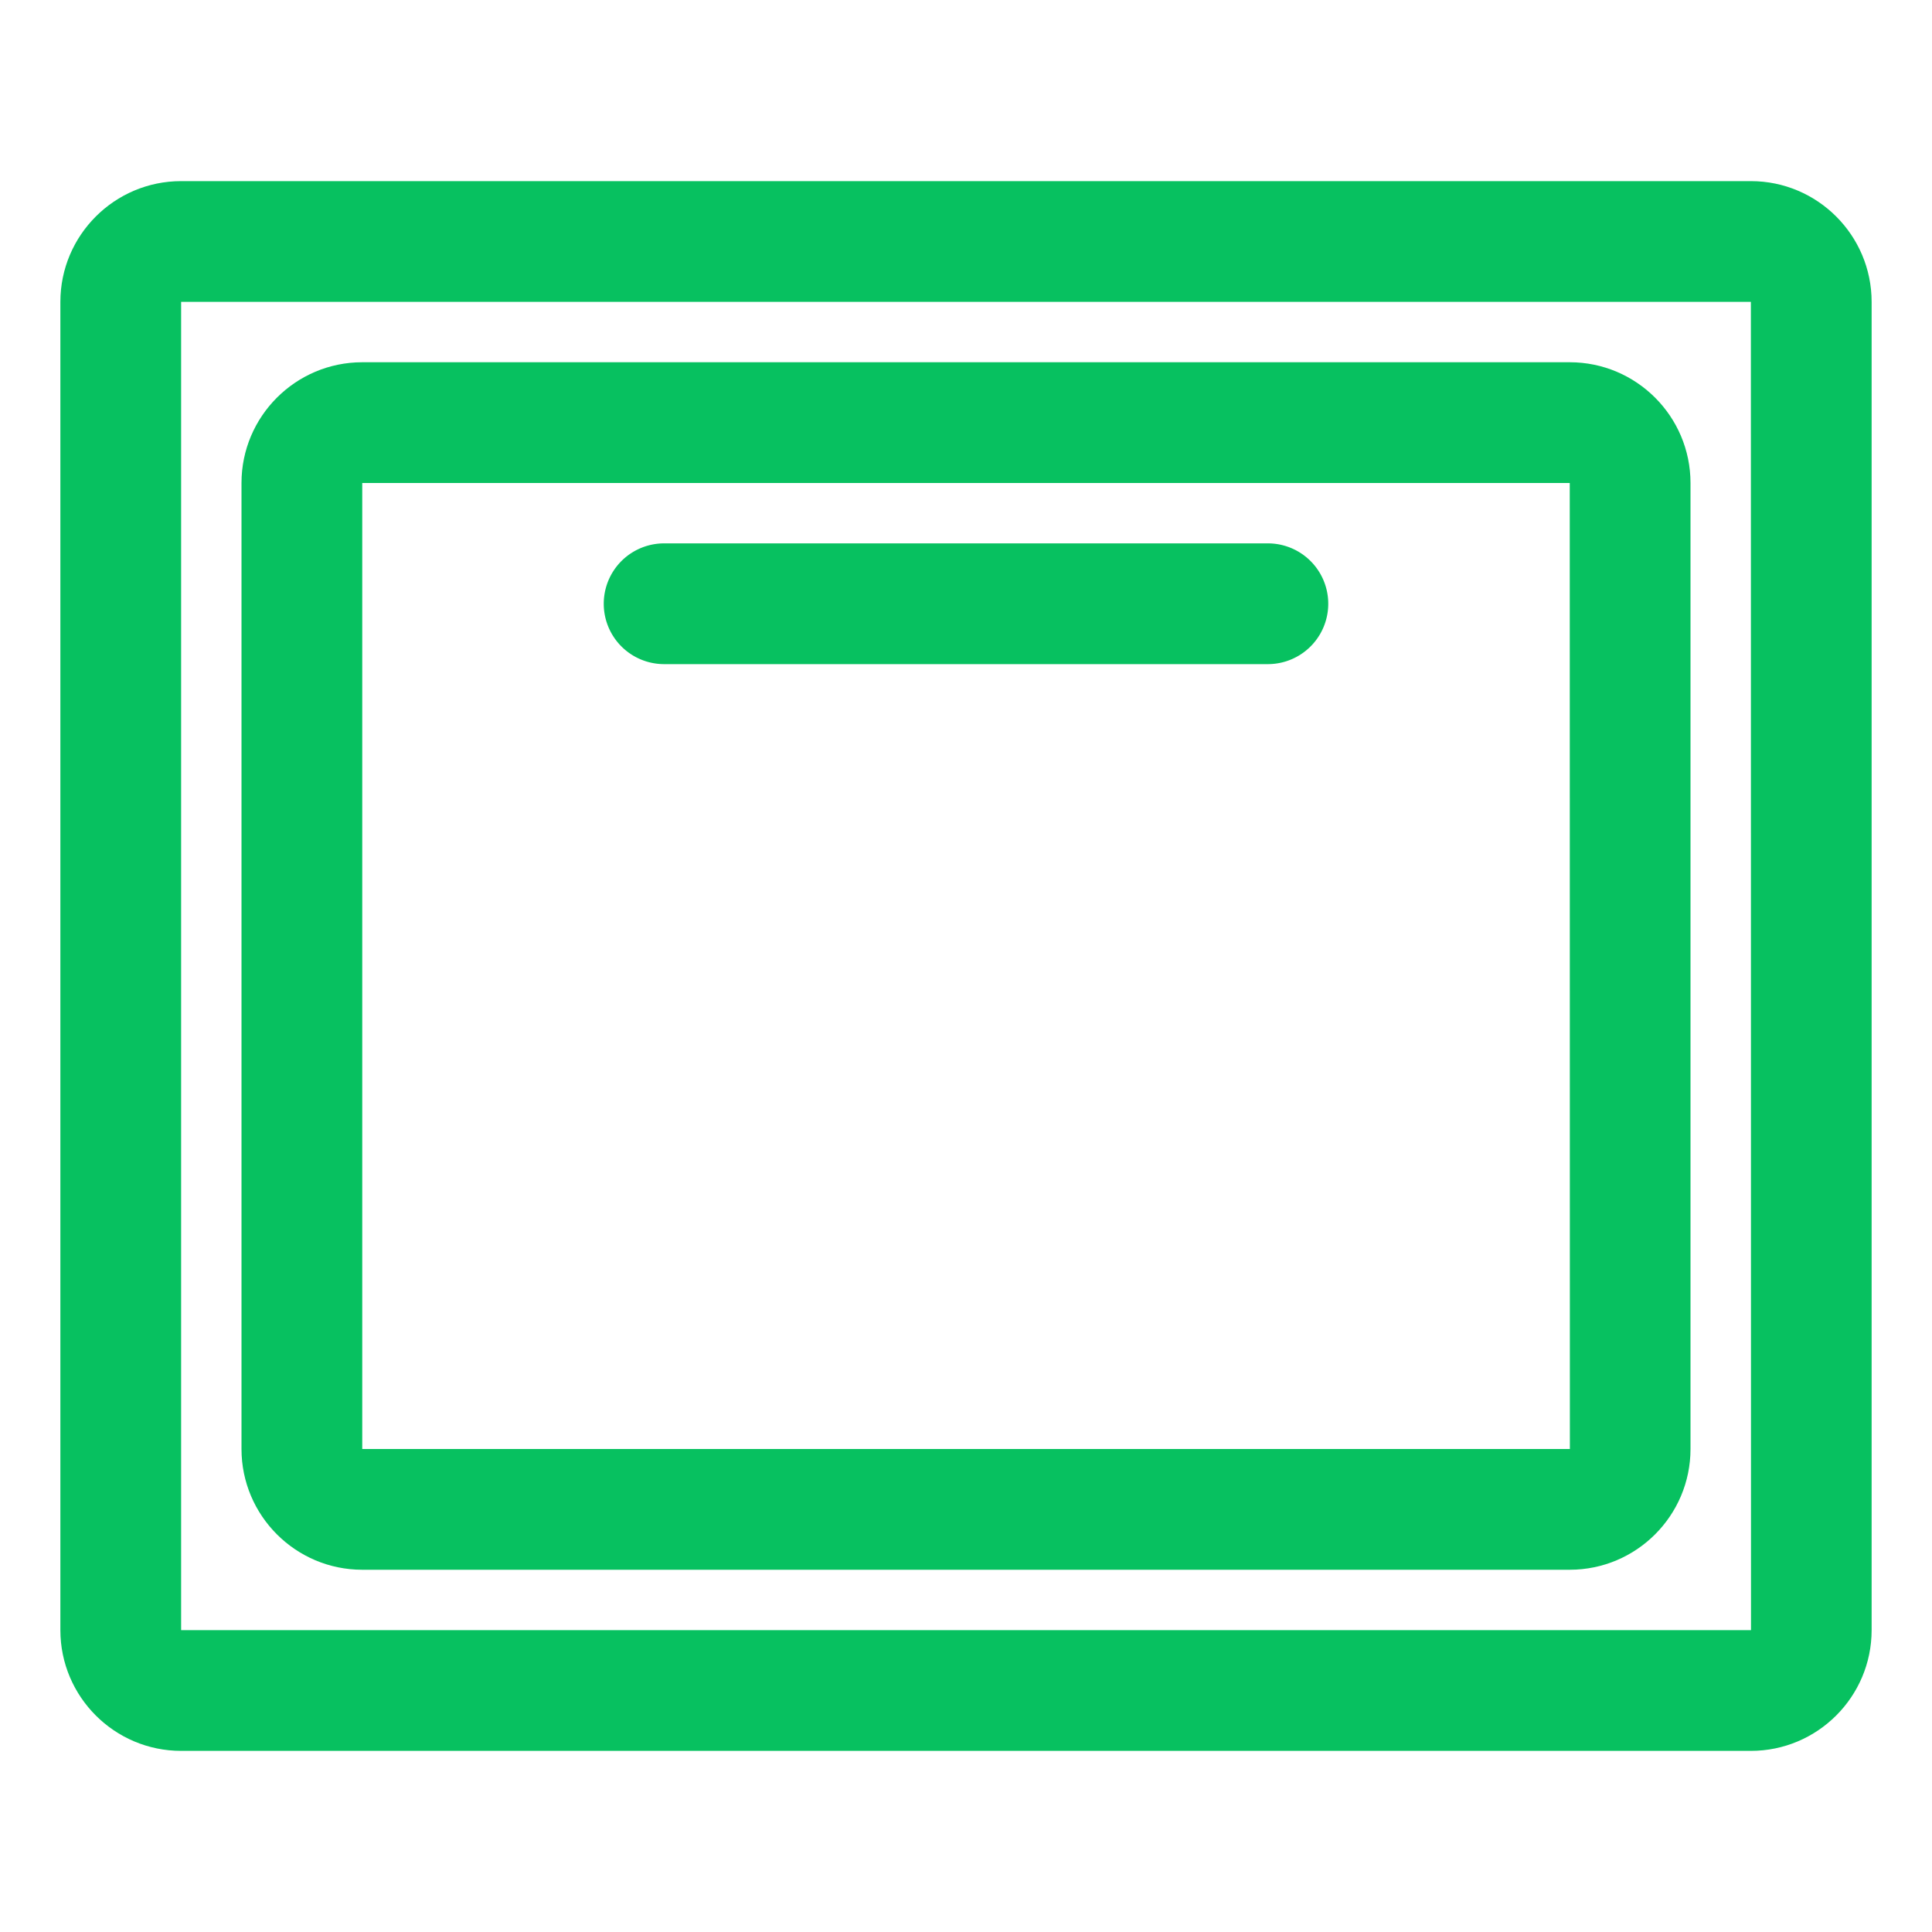 <?xml version="1.0" standalone="no"?><!DOCTYPE svg PUBLIC "-//W3C//DTD SVG 1.1//EN" "http://www.w3.org/Graphics/SVG/1.1/DTD/svg11.dtd"><svg t="1588125713142" class="icon" viewBox="0 0 1024 1024" version="1.1" xmlns="http://www.w3.org/2000/svg" p-id="2449" xmlns:xlink="http://www.w3.org/1999/xlink" width="1024" height="1024"><defs><style type="text/css"></style></defs><path d="M928 96H96c-35.296 0-64 28.704-64 64v704c0 35.296 28.704 64 64 64h832c35.296 0 64-28.704 64-64V160c0-35.296-28.704-64-64-64zM96 864V160h832l0.064 704H96z" fill="#07c160" p-id="2450"></path><path d="M832 192H192c-35.296 0-64 28.704-64 64v512c0 35.296 28.704 64 64 64h640c35.296 0 64-28.704 64-64V256c0-35.296-28.704-64-64-64zM192 768V256h640l0.064 512H192z" fill="#07c160" p-id="2451"></path><path d="M672 288H352a32 32 0 0 0 0 64h320a32 32 0 1 0 0-64z" fill="#07c160" p-id="2452"></path></svg>